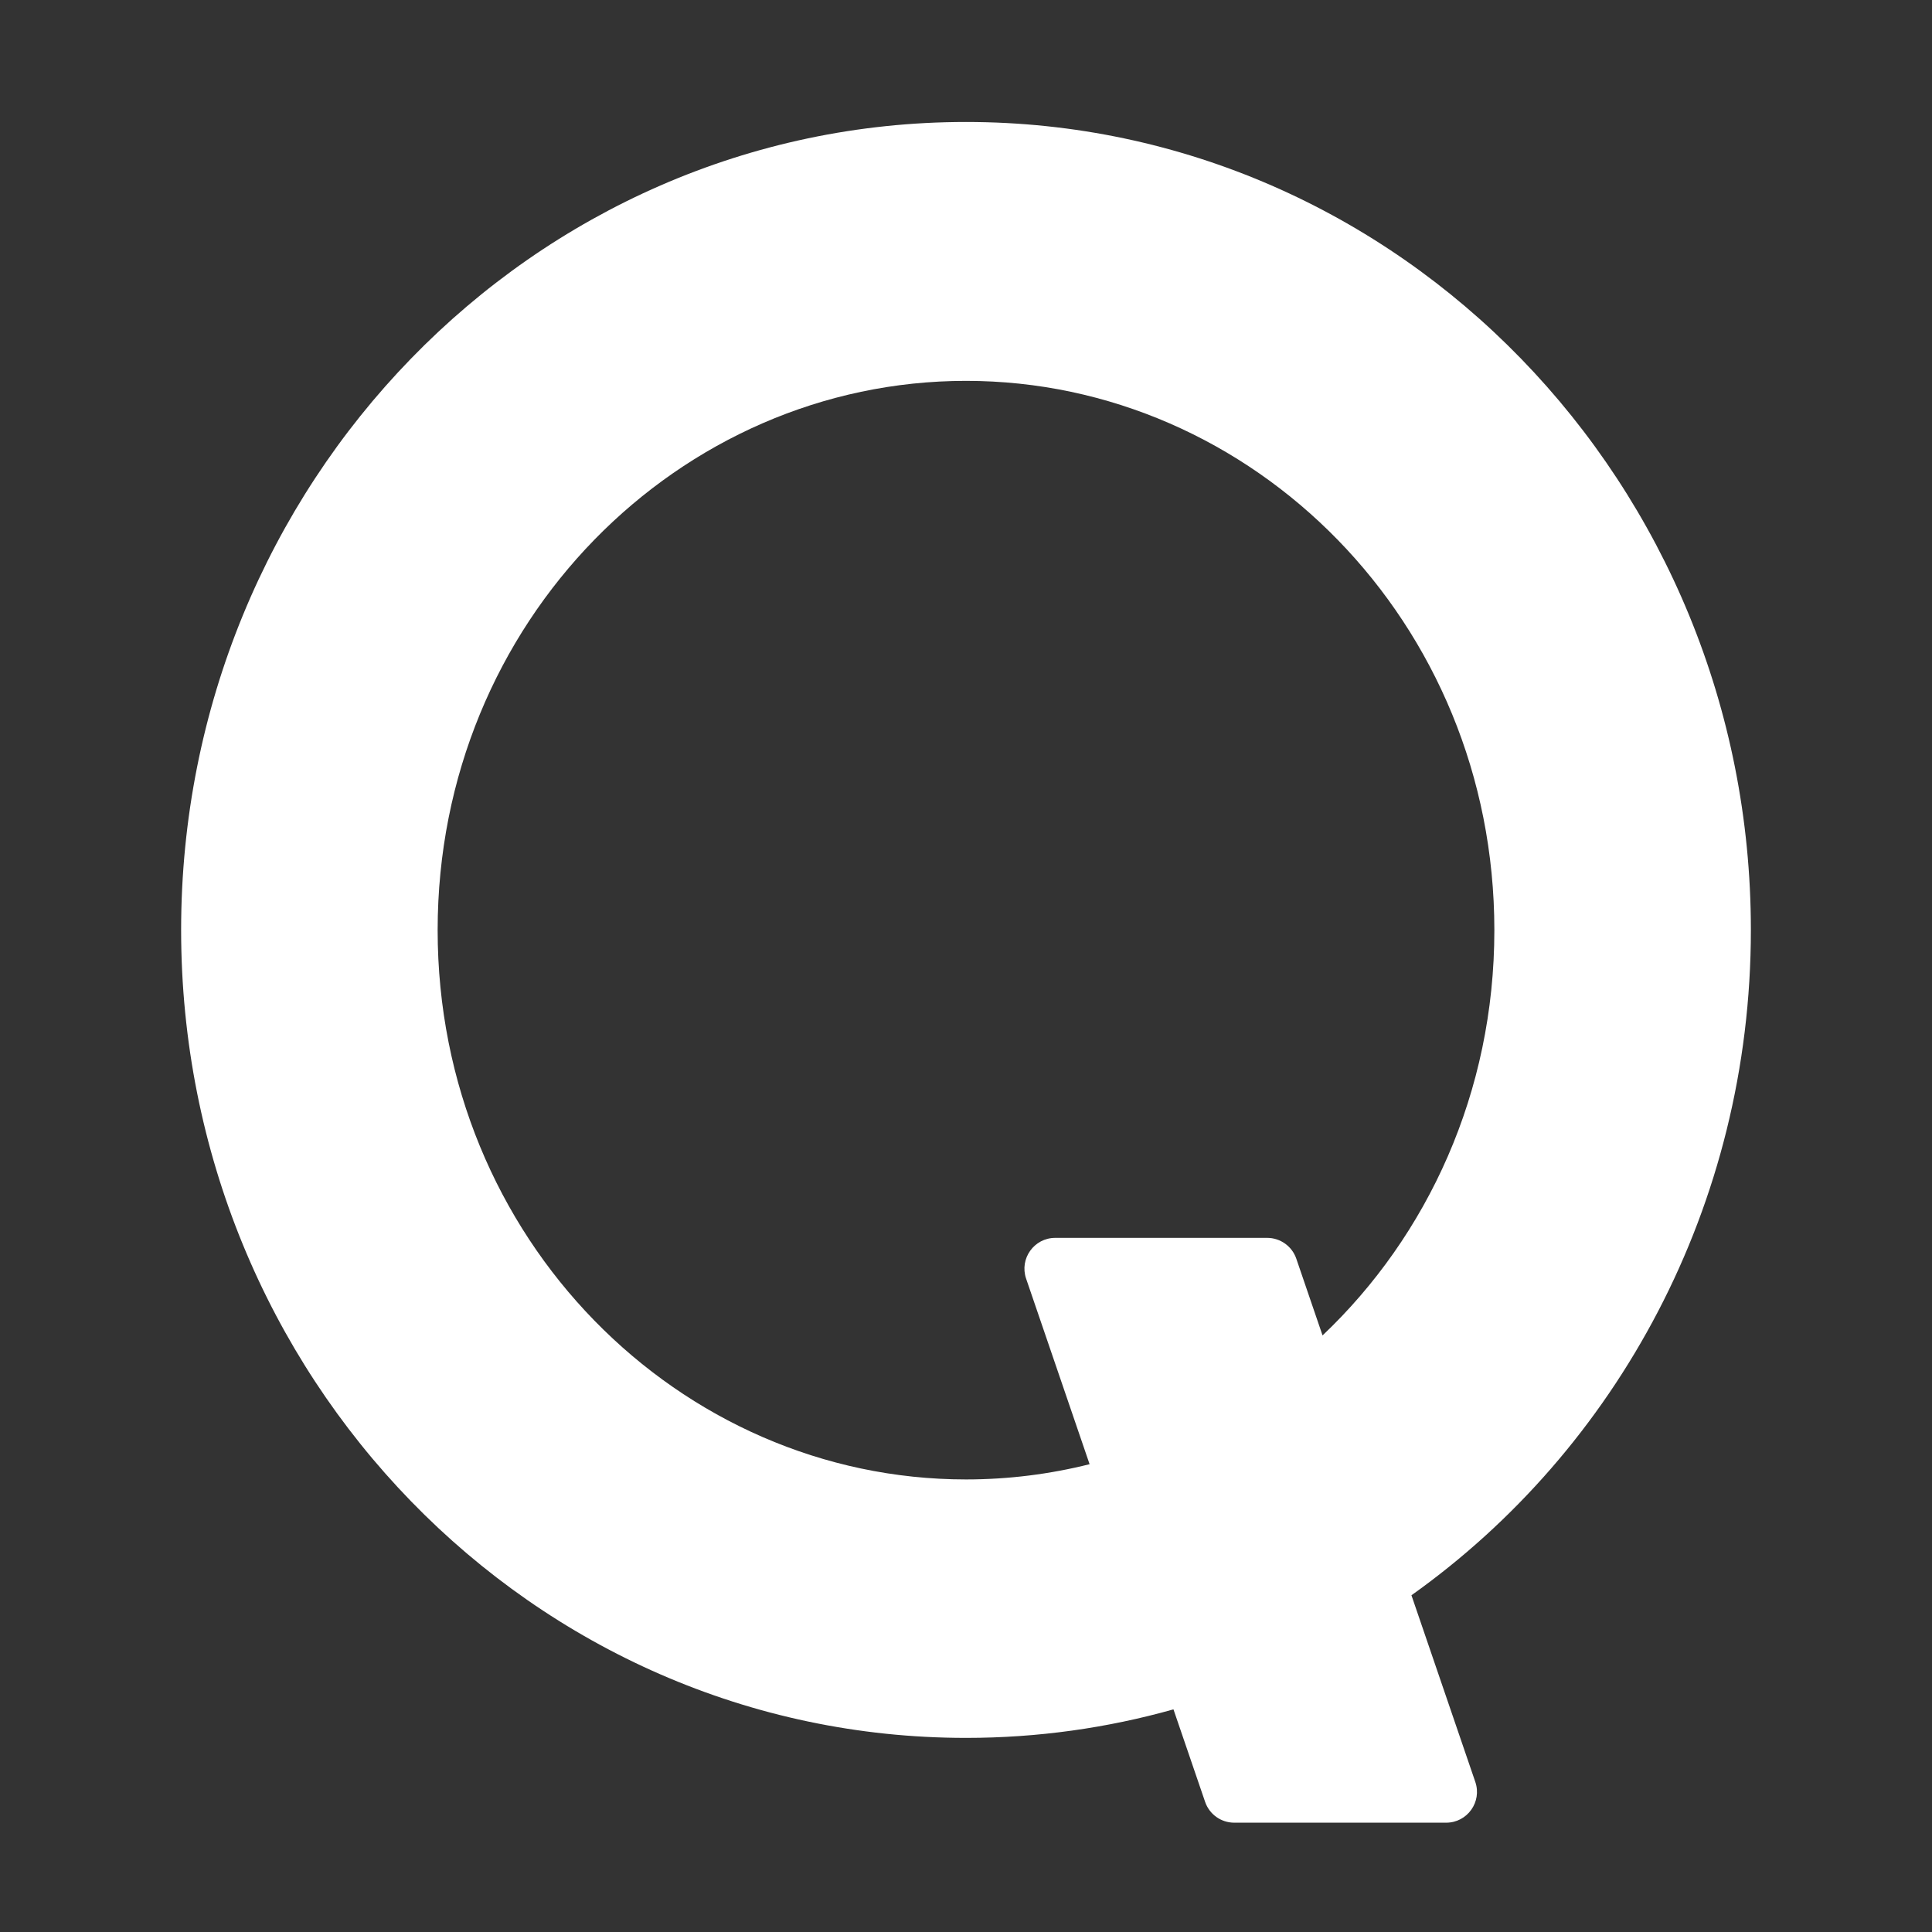 <svg width="512" height="512" viewBox="0 0 512 512" fill="none" xmlns="http://www.w3.org/2000/svg">
<rect x="0" y="0" width="512" height="512" fill="#333333" stroke="none"/>
<path fill-rule="evenodd" clip-rule="evenodd" d="M374.047 422.76C428.39 384.131 464 319.568 464 246.442C464 128.188 370.875 32.324 256 32.324C141.125 32.324 48 128.188 48 246.442C48 364.696 141.125 460.559 256 460.559C275.032 460.559 293.467 457.928 310.98 453L319.367 477.514C320.496 480.813 323.597 483.03 327.084 483.03H383.254C388.849 483.03 392.783 477.526 390.972 472.233L374.047 422.76ZM350.49 353.902C378.31 327.519 396.02 289.514 396.02 246.5C396.02 164.649 331.893 100.933 256 100.933C180.107 100.933 115.98 164.649 115.98 246.5C115.98 328.351 180.107 392.067 256 392.067C267.232 392.067 278.206 390.671 288.753 388.028L271.928 338.847C270.117 333.554 274.051 328.05 279.646 328.05H335.816C339.303 328.05 342.405 330.267 343.533 333.566L350.49 353.902Z" fill="white"/>
</svg>
